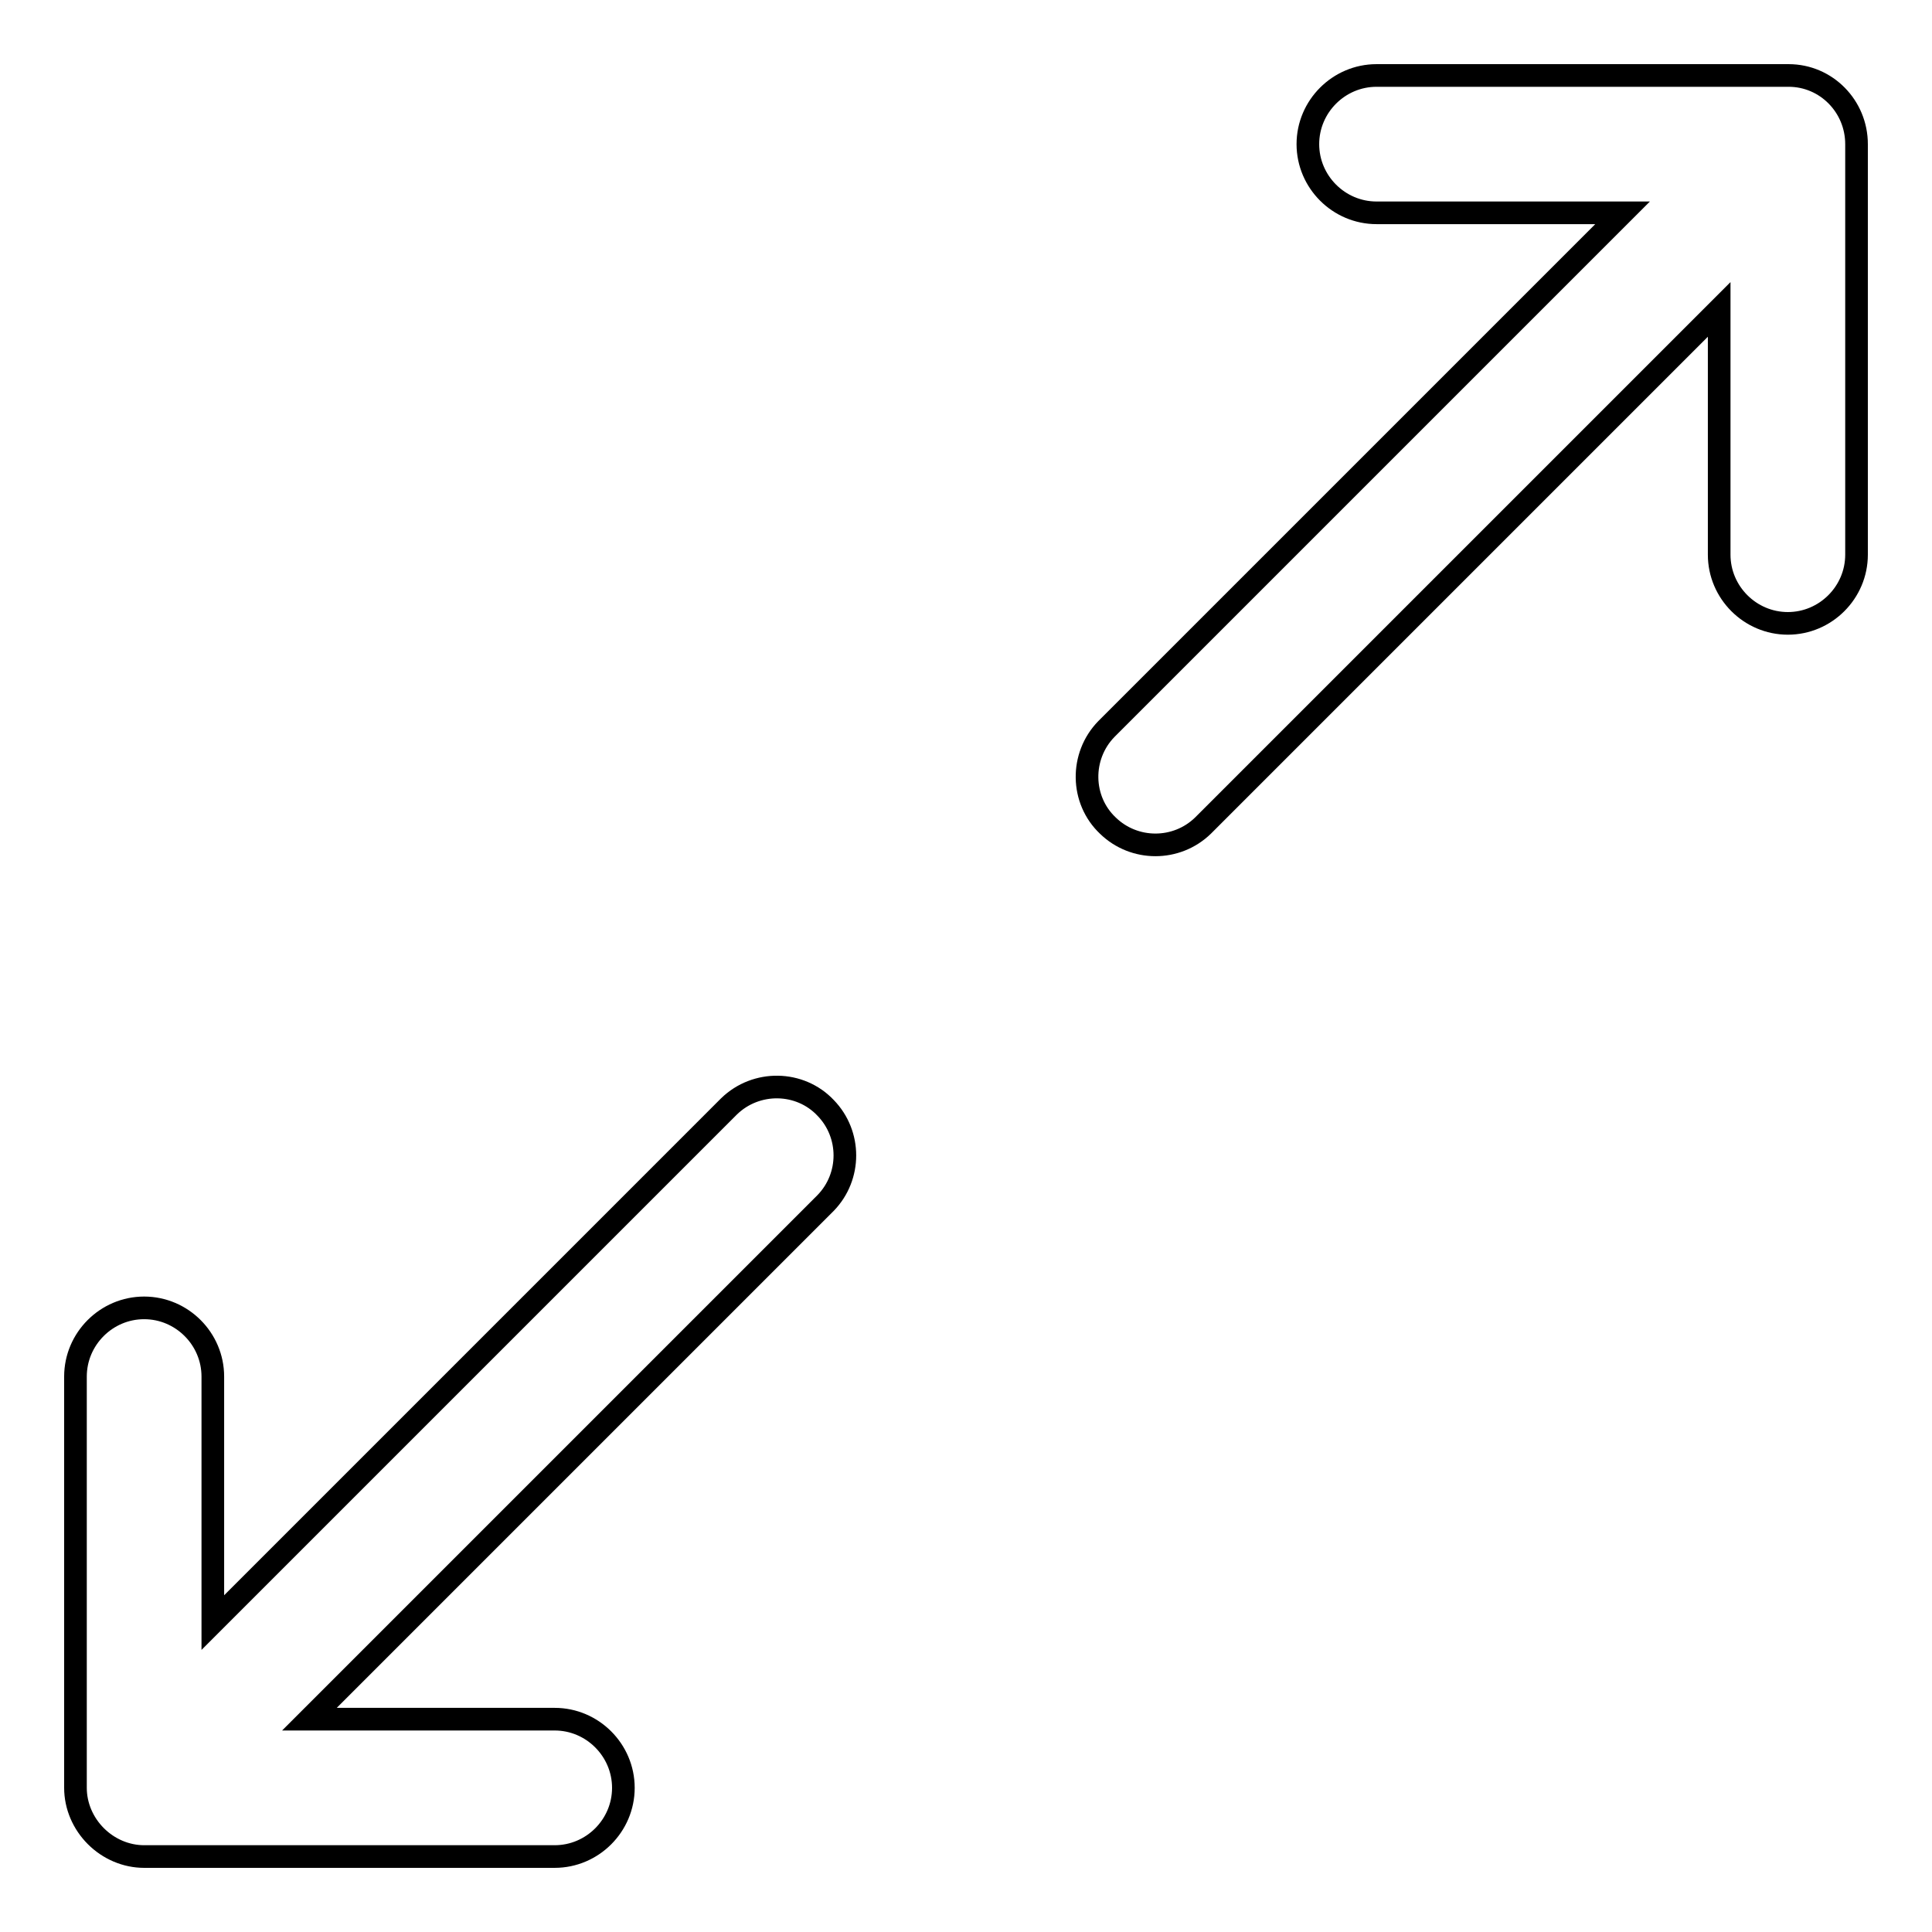 <?xml version="1.0" encoding="utf-8"?>
<!-- Svg Vector Icons : http://www.onlinewebfonts.com/icon -->
<!DOCTYPE svg PUBLIC "-//W3C//DTD SVG 1.1//EN" "http://www.w3.org/Graphics/SVG/1.1/DTD/svg11.dtd">
<svg version="1.1" xmlns="http://www.w3.org/2000/svg" xmlns:xlink="http://www.w3.org/1999/xlink" x="0px" y="0px" viewBox="0 0 256 256" enable-background="new 0 0 256 256" xml:space="preserve">
<g> <path stroke-width="3" fill-opacity="0" stroke="#000000"  d="M215,28.2l-68.4,68.4c-3.5,3.6-3.4,9.4,0.2,12.8c3.5,3.4,9.1,3.4,12.6,0L227.8,41v32.5c0,5,4.1,9.1,9.1,9.1 s9.1-4.1,9.1-9.1V19.1c0-5-4-9.1-9-9.1c0,0,0,0-0.1,0h-54.5c-5,0-9.1,4.1-9.1,9.1c0,5,4.1,9.1,9.1,9.1H215z M12.7,243.3 c-1.7-1.7-2.7-4-2.7-6.4v-54.5c0-5,4.1-9.1,9.1-9.1c5,0,9.1,4.1,9.1,9.1V215l68.4-68.4c3.6-3.5,9.4-3.4,12.8,0.2 c3.4,3.5,3.4,9.1,0,12.6L41,227.8h32.5c5,0,9.1,4.1,9.1,9.1s-4.1,9.1-9.1,9.1H19.1C16.7,246,14.4,245,12.7,243.3z"/></g>
</svg>
